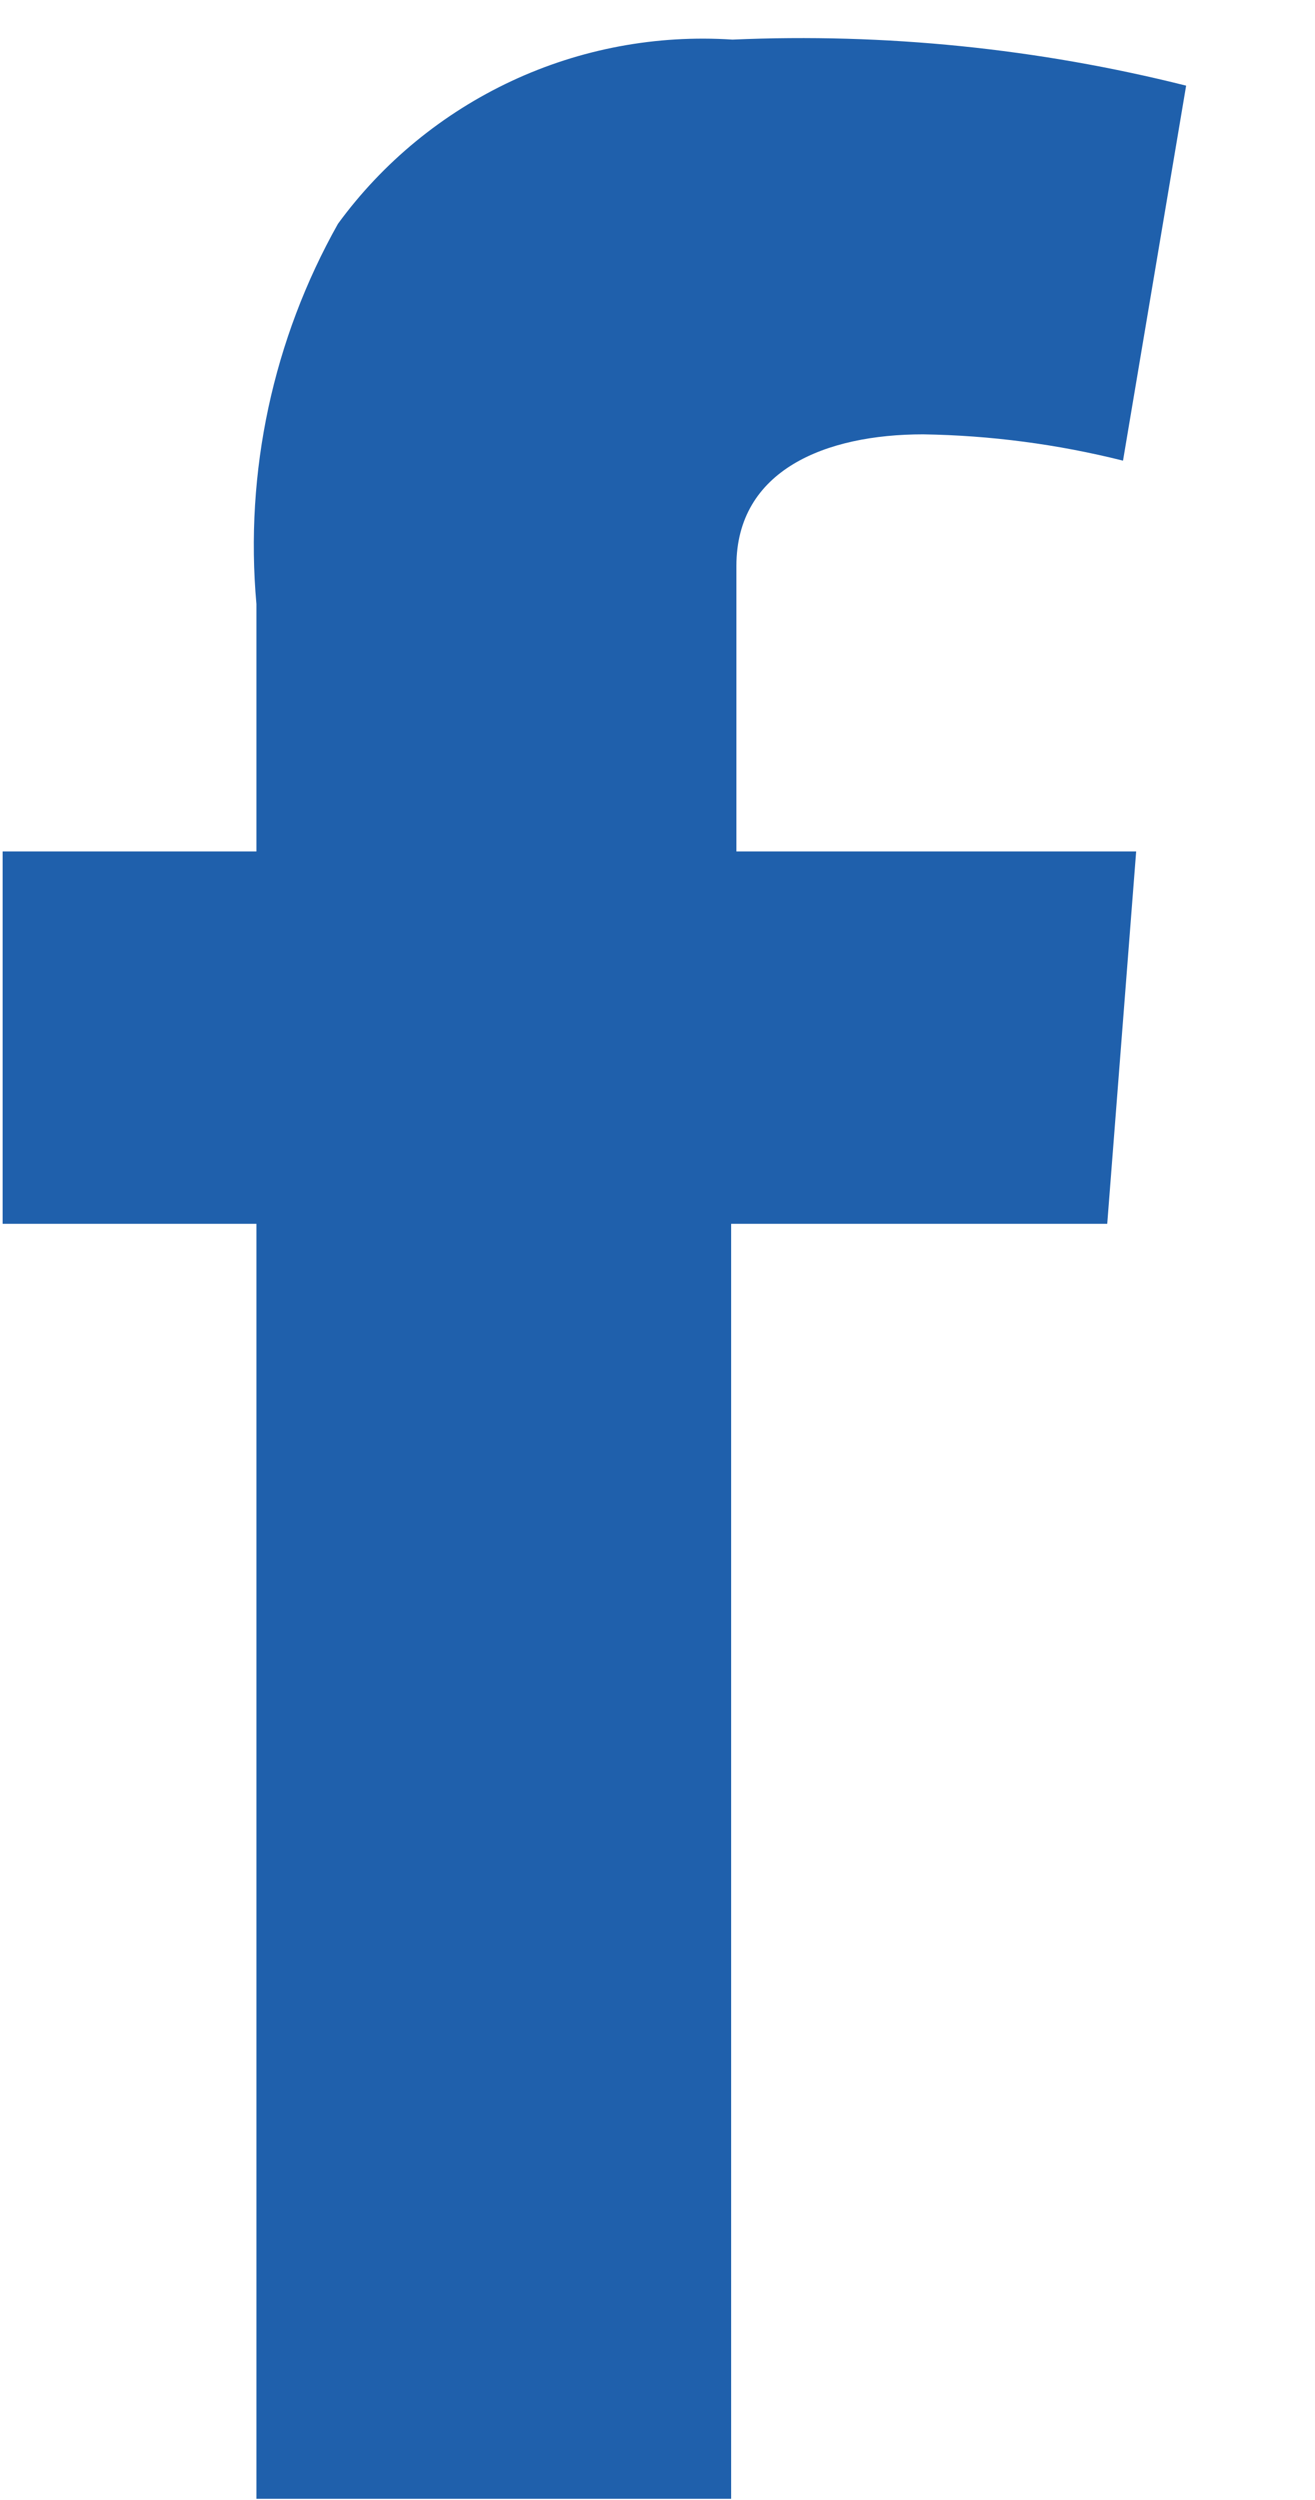 <svg width="10" height="19" viewBox="0 0 10 19" fill="none" xmlns="http://www.w3.org/2000/svg">
<path d="M0.02 6.471H1.95V4.591C1.86 3.587 2.076 2.579 2.57 1.701C2.911 1.234 3.366 0.861 3.89 0.616C4.414 0.371 4.992 0.263 5.57 0.301C6.73 0.25 7.893 0.368 9.02 0.651L8.54 3.501C8.042 3.376 7.532 3.309 7.02 3.301C6.28 3.301 5.6 3.571 5.6 4.301V6.471H8.64L8.42 9.301H5.56V18.991H1.95V9.301H0.02V6.471Z" fill="#1F60AC"/>
</svg>
